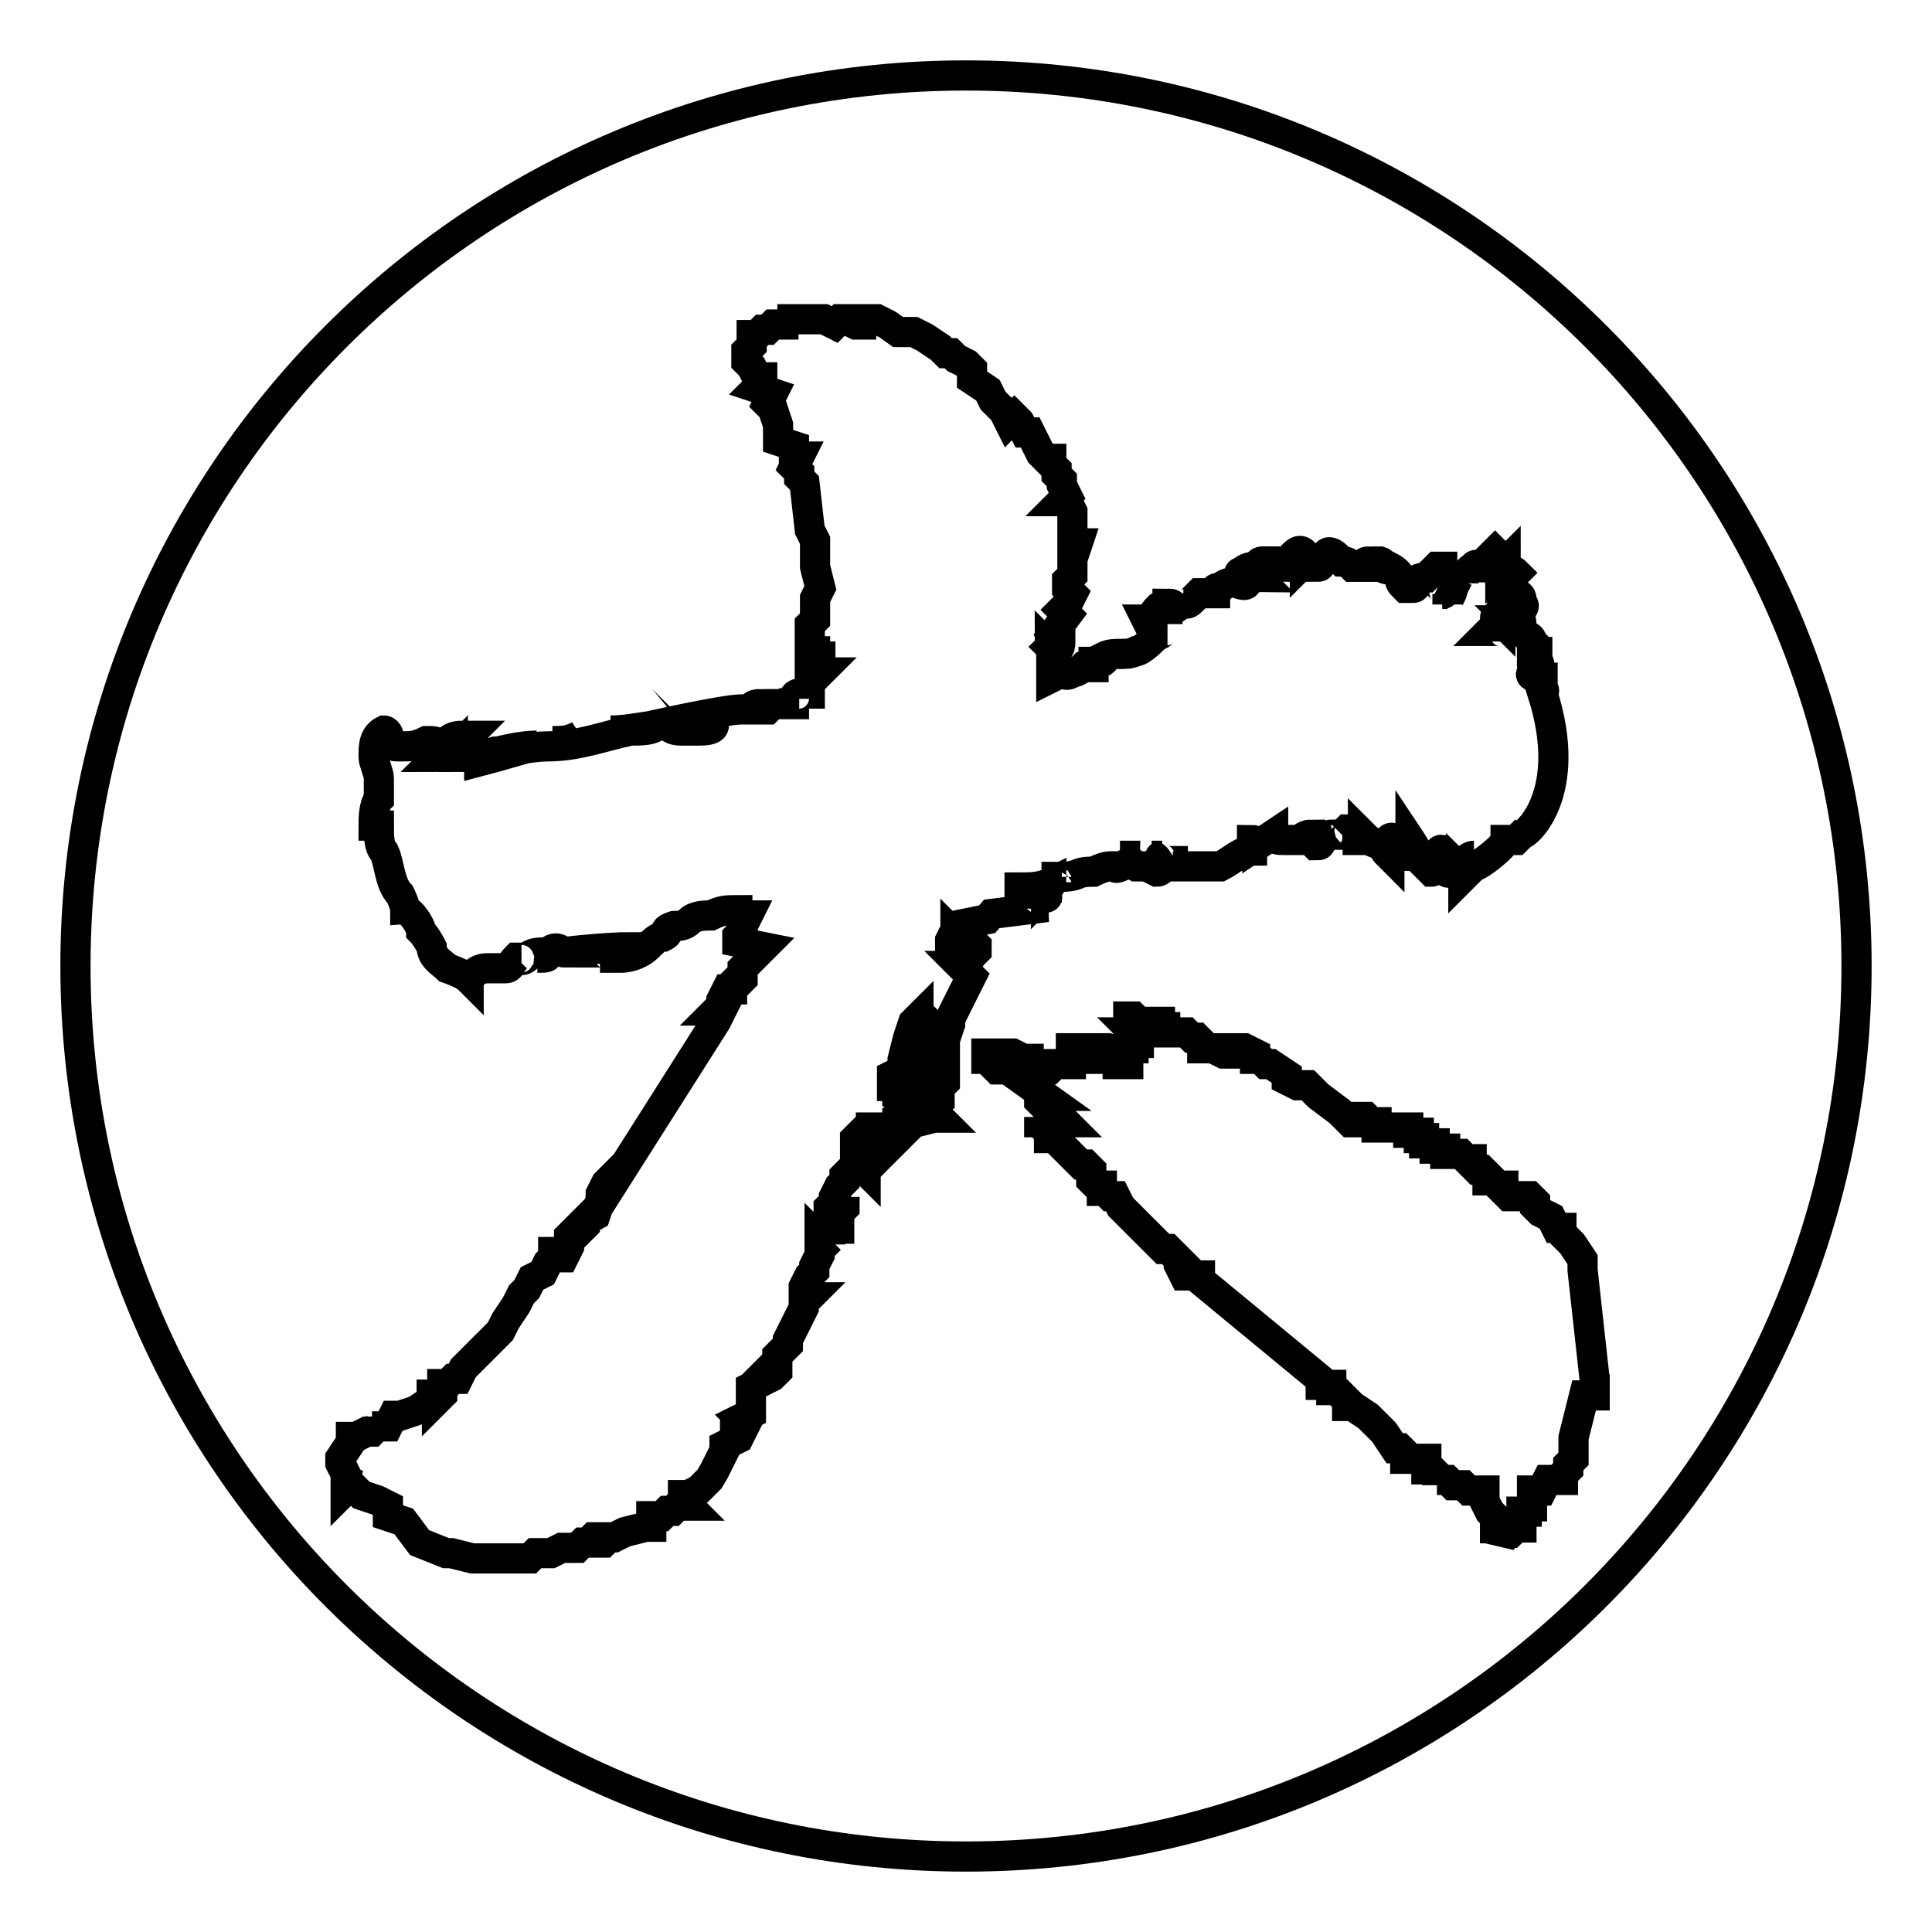 <?xml version="1.0" encoding="utf-8"?>
<!-- Svg Vector Icons : http://www.onlinewebfonts.com/icon -->
<!DOCTYPE svg PUBLIC "-//W3C//DTD SVG 1.1//EN" "http://www.w3.org/Graphics/SVG/1.1/DTD/svg11.dtd">
<svg version="1.1" xmlns="http://www.w3.org/2000/svg" xmlns:xlink="http://www.w3.org/1999/xlink" x="0px" y="0px" viewBox="0 0 256 256" enable-background="new 0 0 256 256" xml:space="preserve">
<g> <path stroke-width="4" fill-opacity="0" stroke="#000000"  d="M146,137.7V137V137.7z M128,10C62.8,10,10,62.8,10,128c0,65.2,52.8,118,118,118c65.2,0,118-52.8,118-118 C246,62.8,193.2,10,128,10z M88.4,96.1h6.2c0,0.7-1.4,0.7-2.1,0.7h-2.1C89.8,96.8,89.1,96.8,88.4,96.1 C88.4,96.8,88.4,96.8,88.4,96.1z M83.6,96.8c1.4,0,2.8,0,3.5-0.7h0.7c-2.1,0-4.2,0.7-6.9,0.7H83.6z M73.2,98.2c1.4,0,2.1,0,3.5-0.7 C75.9,98.2,74.6,98.2,73.2,98.2z M71.1,98.8c-2.8,0.7-4.9,1.4-7.6,2.1v-0.7C66.2,99.5,69,98.8,71.1,98.8z M130.8,121.8l-3.5,0.7 l-0.7,0.7l-0.7,1.4v1.4l0.7-1.4v-0.7l0.7,0.7l0.7-0.7l0.7,0.7l-0.7-0.7l0.7,0.7l0.7,0.7v0.7l-0.7,0.7L128,128h-0.7l0.7,0.7l0.7,0.7 l-1.4,2.8l-1.4,2.8v0.7l-0.7,2.1v1.4h-0.7l-0.7-0.7v2.1l-0.7,0.7v0.7l0.7-0.7v-1.4l0.7,0.7v0.7l0.7,0.7v1.4l-0.7,0.7l-0.7,0.7 l0.7,0.7v1.4V146l-0.7,1.4l0.7,0.7h-0.7l-2.8,0.7v-3.5l0.7-1.4v-1.4h-0.7v-1.4v1.4h-0.7v-0.7l0.7-0.7h0.7l0.7-0.7v-2.1h0.7l0.7-1.4 v-0.7l-0.7-0.7l-0.7,0.7h-0.7v-1.4l-0.7,0.7l-0.7,2.1l-0.7,2.8v1.4l-1.4,0.7v1.4h0.7v1.4l1.4,0.7h-0.7l0.7,1.4l-1.4,0.7v1.4 l0.7,0.7l-1.4,1.4v-1.4l-0.7-0.7h-1.4h0.7v-0.7v0.7l-0.7,0.7v-0.7h-0.7v-2.1v1.4l-1.4,1.4l-0.7,0.7v3.5h0.7l0.7-0.7v1.4l-0.7-0.7 h-0.7l-0.7,1.4v-0.7v0.7v-0.7l-0.7,0.7v0.7l-0.7,0.7l-0.7,1.4v0.7l-0.7,0.7v1.4h0.7v-0.7l1.4-1.4v-0.7v1.4l-0.7,0.7l-0.7,1.4h0.7 v0.7H110v2.1v-0.7l-0.7,0.7l-0.7-0.7v2.1l-0.7,1.4v0.7l-0.7,0.7l-0.7,1.4v1.4h0.7l-0.7,0.7v0.7l-0.7,1.4l-1.4,2.8v0.7l-1.4,1.4v0.7 l-0.7,0.7h0.7v0.7l-0.7,0.7l-2.8,1.4v3.5l-1.4,0.7l0.7,0.7l-0.7,1.4h-0.7v0.7l-1.4,0.7v0.7l-0.7,1.4l-0.7,1.4L94,196l-0.7,0.7 l-0.7,0.7l-1.4,0.7h-0.7v0.7l0.7,0.7h-1.4l-0.7,0.7h-0.7l-0.7,0.7h-1.4v1.4h-0.7l-2.8,0.7l-1.4,0.7h-0.7l-0.7,0.7h-1.4l0.7-0.7 h-0.7l-0.7,0.7h-0.7l-0.7,0.7h-2.1l-1.4,0.7h-2.1l-0.7,0.7h-7.6l-2.8-0.7h-0.7l-3.5-1.4l-2.1-2.8l-2.1-0.7v-1.4l-1.4-0.7l-2.1-0.7 l-1.4-1.4l-0.7,0.7v-0.7h1.4l-1.4-0.7v-0.7l-0.7-1.4v-0.7l1.4-2.1v-0.7h0.7l1.4-0.7h0.7l0.7-0.7h-0.7h2.1l0.7-1.4H53l2.1-0.7 l2.1-1.4v-0.7h0.7v0.7l0.7-0.7v-1.4h0.7l0.7-0.7h0.7l0.7-1.4l4.9-4.9l0.7-1.4l1.4-2.1l0.7-1.4l0.7-0.7l0.7-1.4l1.4-0.7l0.7-1.4 l0.7-0.7v-0.7h0.7v0.7h0.7l0.7-1.4v-1.4l0.7-0.7v0.7l0.7-0.7l0.7-0.7v-1.4v0.7l1.4-0.7l0.7-2.1v-0.7l0.7-1.4l0.7-0.7l0.7-0.7v0.7 l13.2-20.8l0.7-1.4h-0.7l0.7-0.7v-0.7l0.7-1.4h0.7v-0.7l0.7-0.7v0.7l0.7-0.7v-1.4l2.8-2.8l-3.5-0.7v-0.7l0.7-0.7v-0.7l0.7-1.4h-0.7 v0.7l-0.7-0.7v-0.7c-1.4,0-2.1,0-3.5,0.7c-0.7,0-2.1,0-2.8,0.7c-0.7,0.7-1.4,0.7-2.1,0.7c-2.1,0.7,0,0.7-1.4,1.4 c-0.7,0-1.4,0.7-2.1,1.4c-0.7,0.7-2.1,1.4-3.5,1.4h-2.8c0.7,0,1.4-0.7,2.1-0.7c0.7,0,1.4,0,2.1-0.7c-3.5,0-9.7,0.7-9,0.7 c-0.7-0.7-1.4-0.7-2.1,0c0,0.7,0,0.7-1.4,0.7c0.7,0,0.7-0.7,1.4-0.7c-1.4,0-2.1,0-2.8,0.7c-0.7,0.7-1.4,0-0.7,0h-0.7 c-0.7,0.7-0.7,1.4-1.4,1.4h-2.1c-0.7,0-1.4,0-2.1,0.7c0,0-0.7,0-0.7,0.7c-0.7-0.7-2.8-1.4-2.8-1.4c-0.7-0.7-2.1-1.4-2.1-2.8 c0,0-0.7-1.4-1.4-2.1c0-0.7-1.4-2.8-2.1-2.8c0-0.7-0.7-2.1-0.7-2.1c-1.4-1.4-1.4-4.2-2.1-5.6c-0.7-0.7-0.7-2.1-0.7-3.5h-0.7 c0-0.7,0-2.8,0.7-3.5v-2.8c0-0.7-0.7-2.1-0.7-2.8c0-1.4,0-2.8,1.4-3.5c0,0,0.7,0,0.7,1.4c0,0.7,0.7,0.7,1.4,0.7 c1.4,0,2.1,0,3.5-0.7h0.7c0.7,0,1.4,0.7,2.1,0c0.7-0.7,1.4-0.7,2.1-0.7h0.7c-0.7,0.7-2.1,2.1-2.8,2.1c-0.7,0-1.4,0.7-1.4,0.7 c0.7,0,1.4,0,2.1-0.7v0.7c2.1,0,3.5,0,5.6-0.7c2.1,0,4.9-0.7,6.9-0.7c4.2,0,7.6-1.4,11.1-2.1c2.8-0.7,12.5-2.8,14.6-2.8h1.4 c0-0.7,0.7-0.7,1.4-0.7v0.7h0.7l0.7-0.7h2.8c0-0.7,0-1.4,0.7-1.4c0,0-0.7,0-0.7,0.7v-1.4c0,0.7,0.7,0.7,0.7,0.7h1.4v-1.4l0.7-0.7 l0.7-0.7h-0.7v-0.7l0.7-0.7V87h-0.7v-0.7h-0.7v-0.7l0.7-1.4l-0.7,0.7v-2.1l0.7-0.7v-2.8l0.7-1.4l-0.7-2.8v-3.5l-0.7-1.4l-0.7-6.2 l-0.7-0.7v-0.7l-0.7-0.7l0.7-1.4h-0.7v-1.4l-2.1-0.7v-2.1l-0.7-2.1l-0.7-0.7l0.7-1.4l-2.1-0.7l0.7-0.7v-0.7h-0.7l-0.7-1.4l-0.7-0.7 v-1.4l0.7-0.7v-1.4h0.7l0.7-0.7h0.7l0.7-0.7h1.4v-0.7H103h6.2l1.4,0.7l0.7-0.7h0.7l1.4,0.7h0.7v-0.7h2.1l1.4,0.7L119,44h2.1 l1.4,0.7l2.1,1.4l0.7,0.7h0.7l0.7,0.7l1.4,0.7l0.7,0.7v1.4l2.1,1.4l0.7,1.4l1.4,1.4l0.7,1.4l0.7-0.7l0.7,0.7l0.7,1.4h0.7l0.7,1.4 l0.7,1.4l0.7,0.7h0.7v0.7l0.7,0.7v0.7l0.7,0.7v0.7l0.7,1.4l-0.7,0.7h0.7l0.7,1.4v4.2h0.7l-0.7,2.1v2.1l-0.7,0.7V78l0.7,0.7 l-0.7,1.4l-0.7,0.7l0.7,0.7l-2.1,2.8l0.7,1.4V87h-0.7v2.8l1.4-0.7h-0.7h0.7c0.7,0.7,1.4,0,1.4,0c0.7,0,1.4-0.7,1.4-0.7h1.4v-0.7 h0.7c0.7,0,0.7,0,0.7-0.7c1.4-0.7,2.8,0,4.2-0.7c0.7,0,2.1-1.4,2.8-2.1c0.7,0,0.7-0.7,1.4-0.7h-2.1l-0.7-1.4h0.7 c0-0.7,0.7-1.4,0.7-1.4h1.4v-0.7c0.7,0,0.7,0,0.7,0.7c0,0,0.7,0,0.7-0.7s0.7-0.7,0.7-1.4v1.4c0.7,0,0.7,0,1.4-0.7l0.7-0.7h2.1 c0-0.7,0-0.7,0.7-0.7c0.7-0.7,1.4-0.7,1.4-0.7h0.7c0,0,1.4,0.7,1.4,0c0,0,0.7-0.7,1.4-0.7l-0.7-0.7l-0.7,0.7 c-0.7,0-1.4-0.7-0.7-0.7c0.7-0.7,1.4-0.7,2.1-0.7c0,0,0-0.7,0.7-0.7h1.4c0,0,0.7,0.7,1.4,0.7c0,0,1.4-2.1,2.1-2.1 c0.7,0,0.7,0.7,0.7,0.7v0.7c0.7-0.7,0.7,0,1.4,0v0.7c0.7,0,0.7,0,0.7-0.7c0,0,0.7,0,0.7-0.7s0.7-0.7,1.4,0l0.7,0.7 c0.7,0,0.7,0,1.4,0.7h1.4c0,0,0-0.7,0.7-0.7c0,0.7,0,0.7,0.7,0.7l0.7-0.7c0.7,0,0.7,0.7,0.7,0.7s0,0.7,0.7,0c0,0,1.4,0.7,1.4,1.4 c0,0.7,0,0.7,0.7,1.4h0.7c0.7,0,0.7,0,0.7-0.7c0-0.7,1.4-0.7,1.4-0.7l1.4-1.4h0.7V78c0,0,0.7,0.7,0,0.7h0.7v1.4 c0-0.7,0.7-1.4,0.7-2.1l0.7-1.4c0,0,0.7,0,0.7,0.7c0-0.7,0.7-2.1,1.4-2.1c0-0.7,0.7,0,1.4-0.7l0.7-0.7l0.7-0.7l0.7,0.7v1.4l0.7-0.7 c0,1.4,0.7,0.7,1.4,1.4c0,0-0.7,0.7-0.7,1.4c0,0,0.7,0.7,0,1.4v0.7l0.7-0.7c0,0,0.7,0,0.7,0.7c0,0.7,0.7,0.7,0,1.4 c-0.7-0.7-0.7,0-1.4,0c0,0.7-0.7,0.7-0.7,1.4v-0.7v-1.4c-0.7,0-0.7,0.7-0.7,2.1c-0.7-0.7-0.7-0.7-0.7,0v0.7l-0.7,0.7h0.7 c0.7,0,1.4,0,1.4,0.7V85c0-0.7,0.7-1.4,0.7-2.1h0.7l-0.7-0.7h0.7c0.7,0,0.7,0,0.7,0.7c0,0.7,0,0.7,0.7,1.4c0.7,0,0.7,0.7,0.7,0.7 v1.4h0.7V87c0,0.7,0.7,1.4,0,1.4l-0.7,0.7c-0.7,0.7,1.4,0.7,1.4,0.7v0.7c-0.7,0.7,0.7,0.7,0,1.4c4.2,13.2-2.1,18.7-2.8,18.7 l-0.7,0.7h-1.4c0,0.7-3.5,3.5-4.2,3.5v-2.1v0.7c-0.7,0-1.4,0.7-0.7,1.4v0.7l-0.7,0.7c0-0.7-0.7-0.7-0.7-1.4l-0.7-0.7 c0,0-0.7,2.1-0.7,1.4v0.7c0-0.7-0.7-2.8-0.7-3.5c-0.7-0.7-0.7,2.8-1.4,2.8l-1.4-1.4c0-0.7-1.4-2.8-1.4-2.8v2.1h-0.7V112 c0,0,0,0.7-0.7,0c0-0.7-1.4-1.4-1.4-0.7v2.1c-0.7-0.7-0.7-0.7-0.7-1.4c-0.7,0-2.1-0.7-2.1-0.7l-0.7-0.7v0.7h-0.7 c0-0.7-1.4-0.7-1.4-0.7s0.7-0.7,0-0.7l-0.7,0.7h-1.4c-0.7,0-0.7,0.7,0,0.7h-1.4c0,0.7,0,0.7-0.7,0.7c0,0-0.7-0.7-0.7-1.4 c-0.7,0-1.4,0.7-1.4,0.7h-2.1c-0.7,0-1.4,0-1.4-0.7l-2.1,1.4c0-0.7-0.7-0.7-0.7-0.7v1.4c-1.4,0-2.8,1.4-4.2,2.1h-2.1h-4.2v-0.7 h-0.7c-0.7,0-1.4-0.7-0.7-0.7h-1.4c0.7,0,0.7,0.7,1.4,1.4c0,0.7-0.7,0.7-0.7,0.7l-1.4-0.7h-1.4c0,0-1.4-0.7-1.4-1.4h-0.7 c0.7,0,1.4,0.7,1.4,0.7s-2.1,1.4-2.1,0.7h-0.7c-0.7,0-2.1,0.7-2.1,0.7c-2.8,0-1.4,0.7-4.9,0.7c0,0.7,0,0.7,0.7,0.7h-0.7 c0,0.7,0,0.7,0.7,0.7c-0.7,0-1.4,0-2.1,0.7c0-0.7,0.7-0.7,0.7-1.4c-1.4,0.7-2.8,0.7-4.2,0.7v0.7c2.8,0,4.9,0.7,2.8,0.7H137 c1.4,0,0,0.7,0,1.4l-5.6,0.7L130.8,121.8L130.8,121.8z M139.1,85.7c0.7-0.7,1.4-0.7,2.1-0.7h-0.7h-0.7h0.7 C140.5,86.4,139.8,86.4,139.1,85.7C139.1,86.4,139.8,86.4,139.1,85.7z M211.3,182.8v2.8v-1.4v0.7h-1.4l-1.4,5.6v2.8l-0.7,0.7v0.7 l-0.7,0.7v0.7H205l-0.7,1.4H203v1.4v-0.7v1.4h-0.7v-0.7v2.1v-1.4v0.7h-0.7v2.1h-0.7l-0.7,0.7h-0.7v0.7v-1.4v0.7l-0.7,1.4v-2.8v0.7 l-0.7,1.4v0.7v-3.5l-0.7-0.7l-0.7-1.4v-1.4h-2.1l-0.7-0.7h-1.4l-0.7-0.7h-1.4v0.7v-1.4l-0.7-0.7h-0.7v-1.4h-2.8v-0.7l-0.7-0.7h-0.7 l-1.4-2.1l-2.1-2.1l-2.1-1.4h-0.7v-0.7l-0.7-0.7l-0.7-0.7h-0.7v-0.7h-1.4v-0.7l-16-13.2V169h-0.7l-0.7-0.7v0.7h-0.7l-0.7-1.4v-0.7 l-1.4-1.4h-0.7l-2.8-2.8l-1.4-1.4l-0.7-0.7l-0.7-0.7l-0.7-1.4h-0.7l-0.7-0.7H146v-0.7h-0.7l-0.7-0.7v-1.4l-0.7-0.7h-0.7l-0.7-0.7 l-0.7-0.7l-0.7-0.7l-0.7-0.7l-0.7-0.7h-0.7v-0.7l-1.4-1.4H137h0.7v-0.7v0.7h2.1v0.7h1.4h-0.7v-0.7h0.7l-0.7-0.7l-0.7-0.7l-0.7-0.7 h-0.7l-0.7-0.7v-0.7h0.7l-4.9-3.5h-1.4l-0.7-0.7v-0.7h-0.7v-0.7h3.5l1.4,0.7h0.7v0.7h0.7v0.7h2.1l0.7-0.7h2.1v-2.1h0.7v0.7l0.7,0.7 h3.5H146l-0.7-0.7v-0.7h-0.7h0.7l0.7,0.7h0.7H146h0.7l0.7,0.7h0.7v0.7h1.4v-2.1h0.7v-0.7h0.7v-0.7l-0.7-0.7h0.7v-0.7h-0.7v-0.7 h-0.7v-0.7h0.7l0.7,0.7h1.4v0.7l0.7-0.7h0.7v0.7h0.7l-0.7-0.7v-0.7v2.1h0.7v-0.7h-0.7h0.7l1.4,0.7h1.4l0.7,0.7h0.7l0.7,0.7v0.7h1.4 l1.4,0.7h0.7v-0.7h2.1l1.4,0.7v0.7h0.7l0.7,0.7h0.7l2.1,1.4v0.7l1.4,0.7h1.4l1.4,1.4l2.8,2.1l0.7,0.7l0.7,0.7h0.7v-0.7h1.4l0.7,0.7 h0.7v0.7h4.2v0.7h1.4v0.7h0.7v0.7h1.4v0.7h1.4v0.7h2.1l0.7,0.7h0.7v0.7l0.7,0.7h0.7l0.7,0.7v0.7h0.7l0.7,0.7h0.7v0.7l0.7,0.7h2.8 l0.7,0.7v0.7l0.7,0.7l1.4,0.7l0.7,1.4h0.7v0.7l1.4,1.4l1.4,2.1v1.4L211.3,182.8v-0.7V182.8L211.3,182.8z"/></g>
</svg>